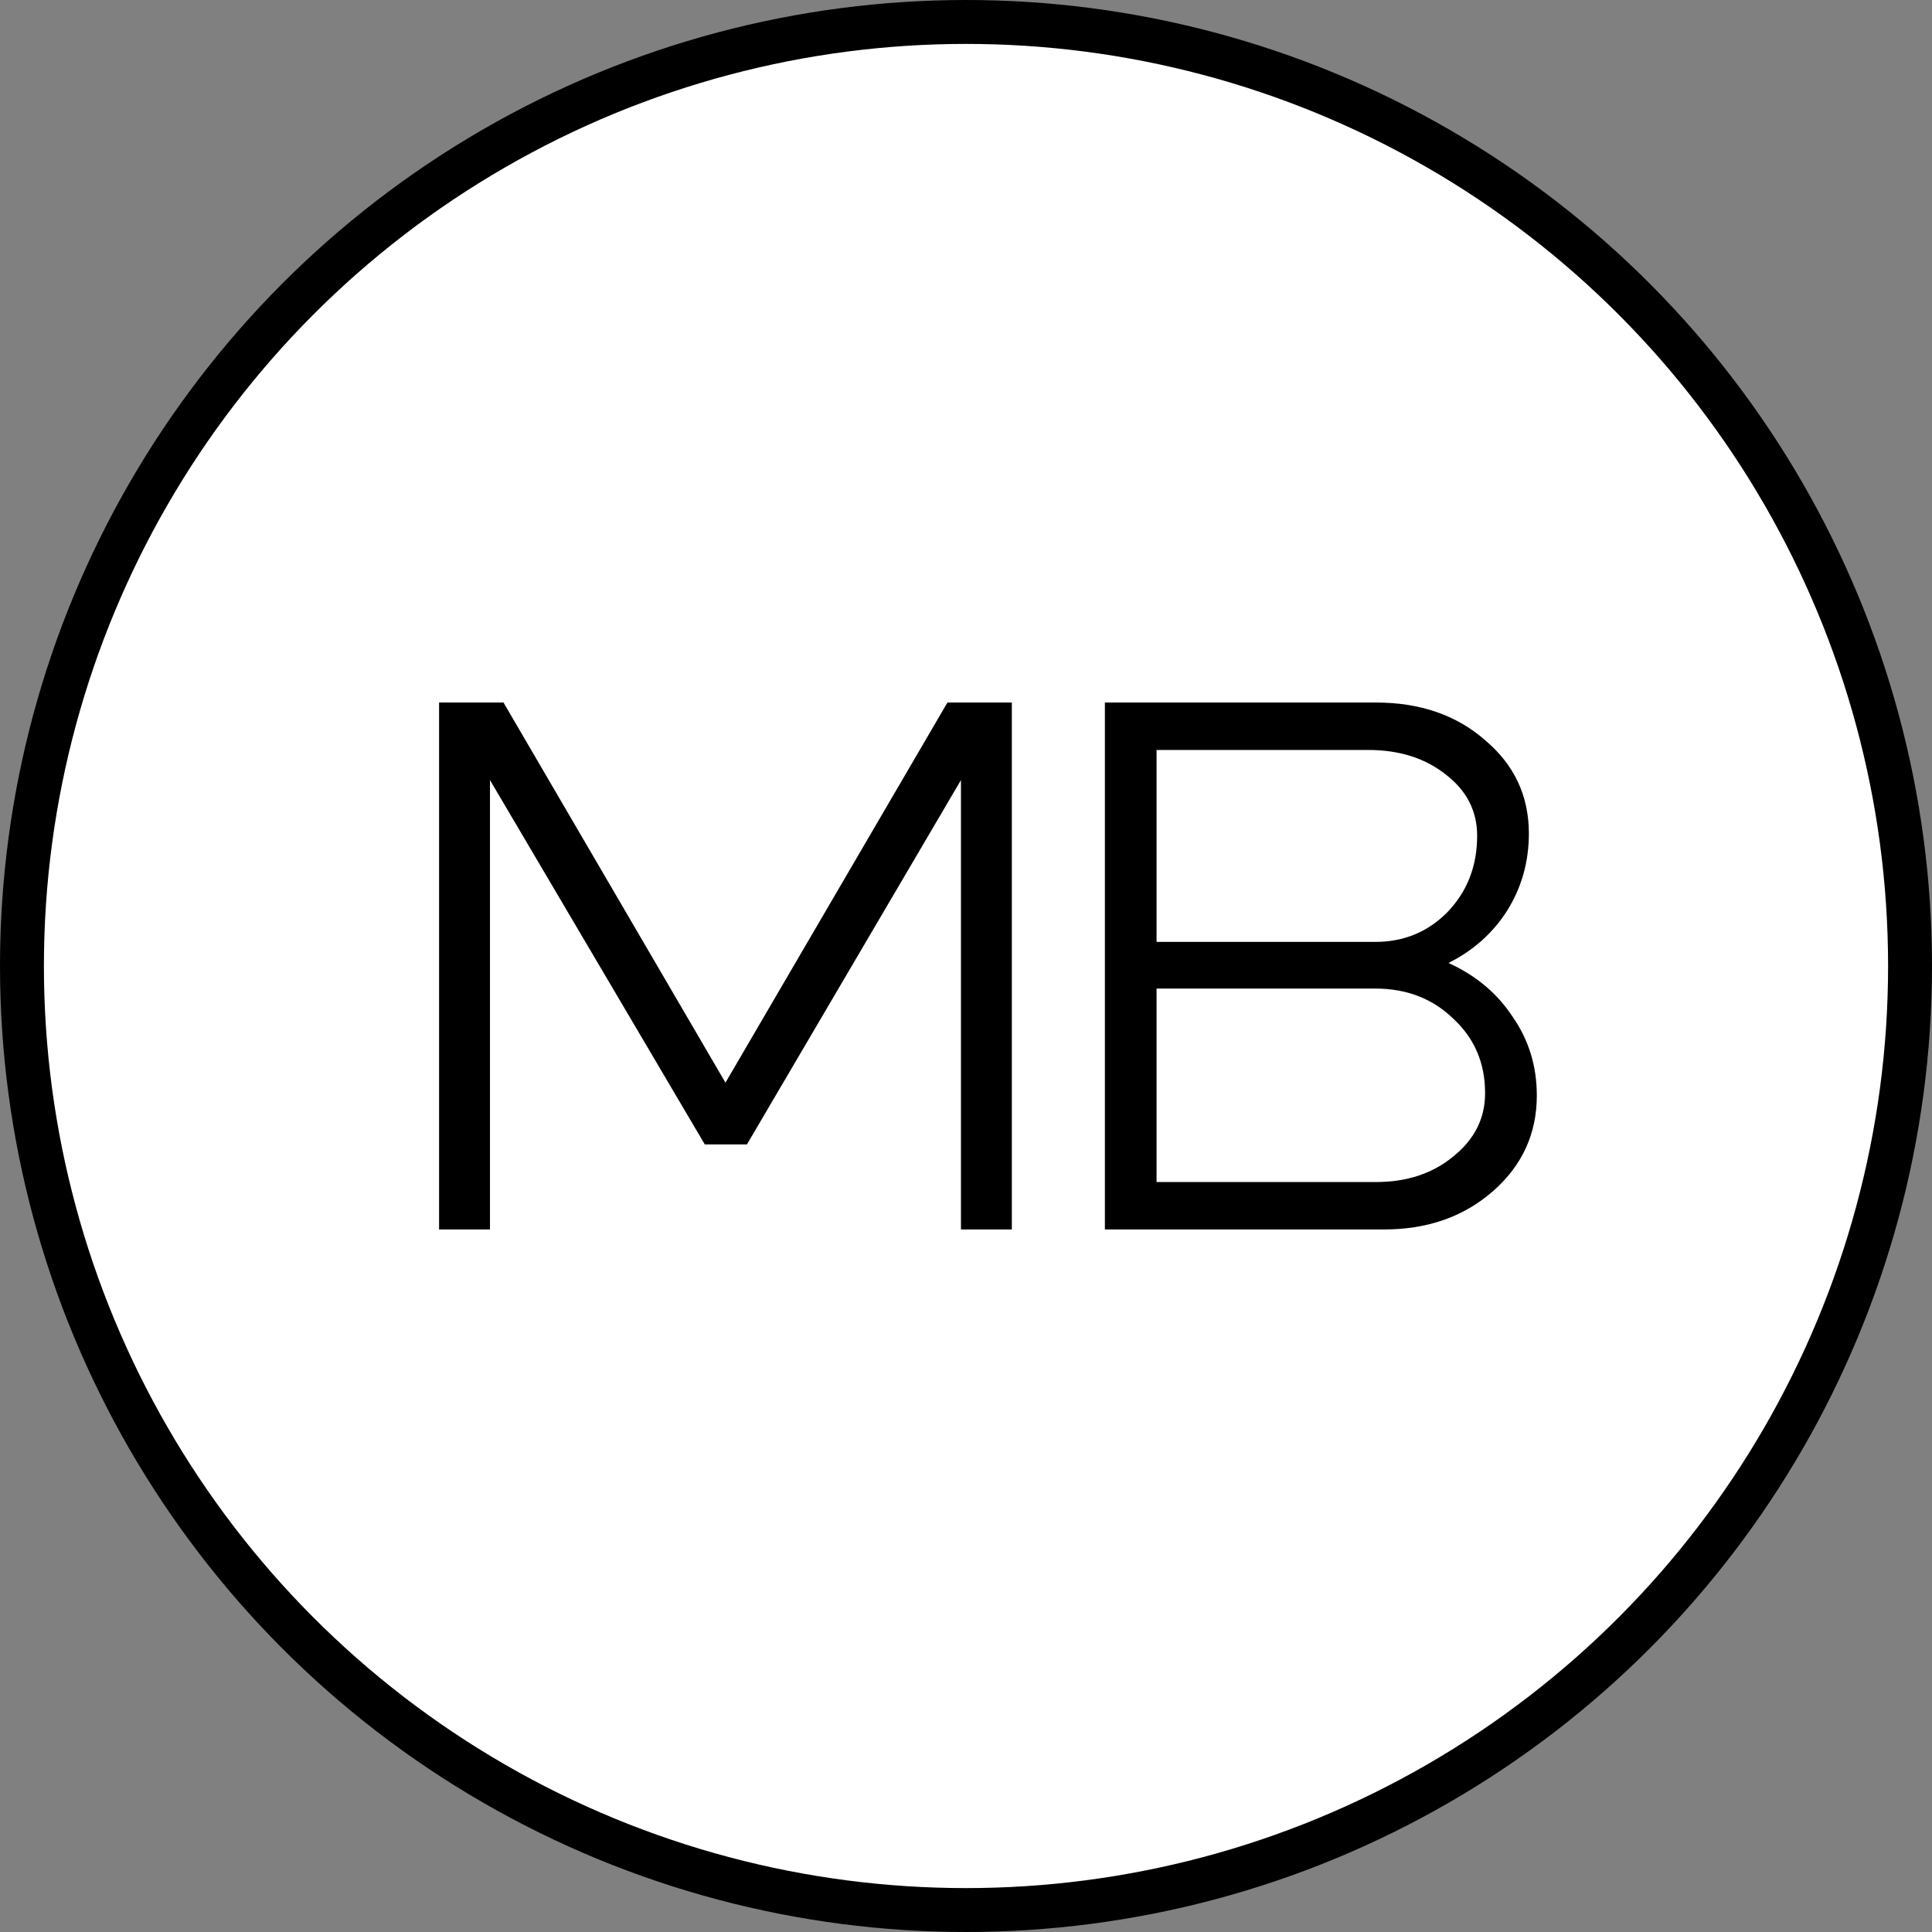 <?xml version="1.0" encoding="UTF-8"?> <svg xmlns="http://www.w3.org/2000/svg" width="44" height="44" viewBox="0 0 44 44" fill="none"><rect x="0" y="0" width="44" height="44" fill="#808080" stroke="none"/><circle cx="22" cy="22" r="21.5" fill="white" stroke="black"></circle><path d="M31.159 17.08H26.34V21.451H31.322C31.974 21.451 32.524 21.223 32.971 20.766C33.418 20.297 33.641 19.72 33.641 19.034C33.641 18.474 33.406 18.011 32.935 17.646C32.464 17.269 31.872 17.08 31.159 17.08ZM31.322 22.514H26.34V26.92H31.34C32.041 26.92 32.627 26.726 33.098 26.337C33.581 25.949 33.822 25.469 33.822 24.897C33.822 24.211 33.581 23.646 33.098 23.2C32.627 22.743 32.035 22.514 31.322 22.514ZM31.522 28H25.163V16H31.34C32.343 16 33.17 16.286 33.822 16.857C34.487 17.417 34.819 18.126 34.819 18.983C34.819 19.623 34.656 20.206 34.33 20.731C34.004 21.246 33.557 21.646 32.989 21.931C33.617 22.217 34.106 22.629 34.456 23.166C34.819 23.691 35 24.286 35 24.949C35 25.817 34.668 26.543 34.004 27.126C33.339 27.709 32.512 28 31.522 28Z" fill="black"></path><path d="M10 28V16H11.467L16.522 24.657L21.577 16H23.044V28H21.885V17.766L17.011 26.063H16.051L11.159 17.766V28H10Z" fill="black"></path></svg> 